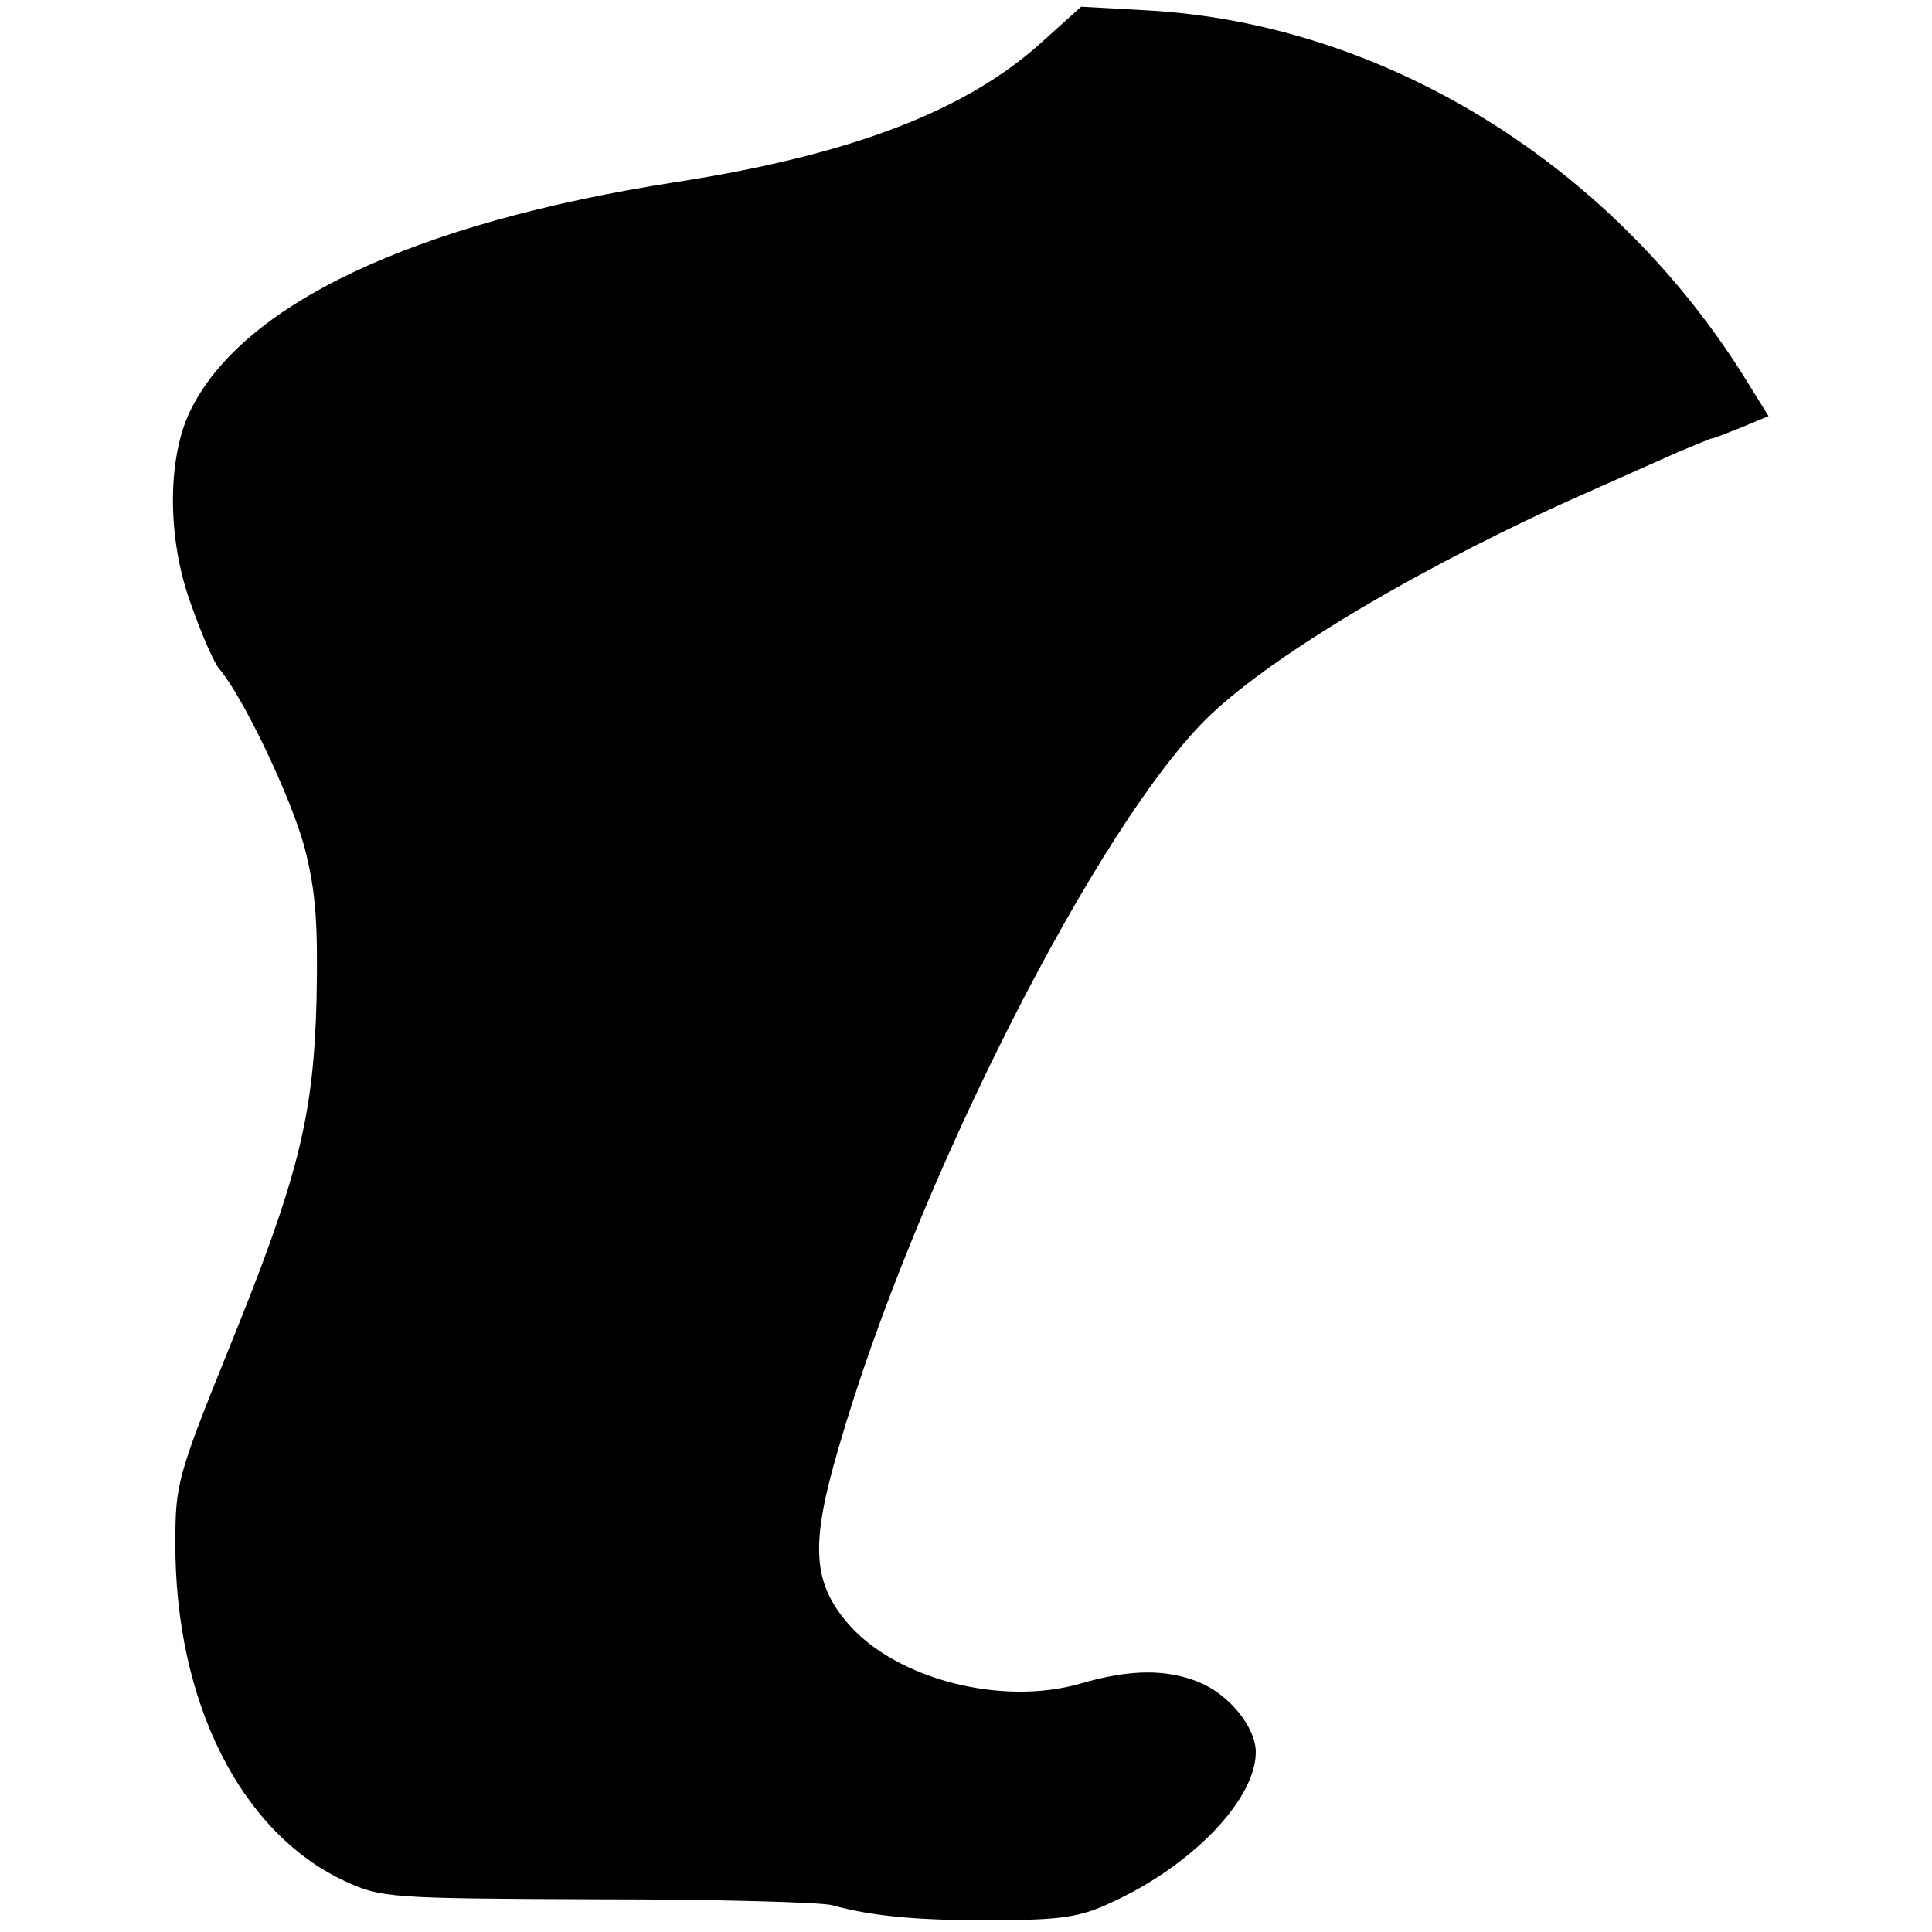 <?xml version="1.0" standalone="no"?>
<!DOCTYPE svg PUBLIC "-//W3C//DTD SVG 20010904//EN"
 "http://www.w3.org/TR/2001/REC-SVG-20010904/DTD/svg10.dtd">
<svg version="1.0" xmlns="http://www.w3.org/2000/svg"
 width="260pt" height="260pt" viewBox="0 0 260 260"
 preserveAspectRatio="xMidYMid meet">
<g transform="translate(0,260) scale(0.1,-0.1)"
fill="#000000" stroke="none">
<path d="M1405 2546 c-102 -94 -257 -154 -495 -191 -354 -55 -586 -165 -655
-310 -30 -64 -30 -171 2 -258 14 -40 31 -79 38 -87 33 -39 97 -174 115 -241
15 -59 18 -100 16 -204 -4 -160 -25 -242 -122 -480 -65 -161 -68 -174 -68
-250 -1 -215 88 -392 229 -457 48 -22 59 -23 340 -24 160 0 301 -4 315 -8 54
-15 119 -21 220 -20 86 0 114 4 154 23 109 49 196 139 196 203 0 33 -35 77
-76 94 -44 18 -93 18 -161 -2 -105 -30 -245 6 -310 79 -50 57 -53 108 -14 240
103 356 351 843 500 985 90 85 293 205 511 301 41 18 94 42 117 52 24 10 45
19 47 19 2 0 20 7 40 15 l36 15 -36 58 c-181 285 -484 470 -799 488 l-90 5
-50 -45z"/>
</g>
</svg>

